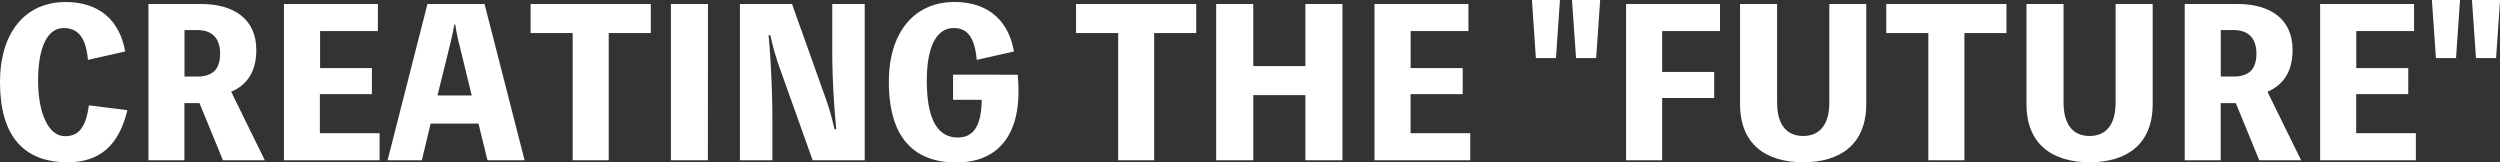 <svg xmlns="http://www.w3.org/2000/svg" viewBox="0 0 994.91 64.65"><rect x="0" y="0" width="994.91" height="64.65" fill="#333333" stroke="none"/><defs><style>.cls-1{fill:#fff;}</style></defs><title>Asset 2</title><g id="Layer_2" data-name="Layer 2"><g id="スライド画像"><path class="cls-1" d="M50.7,43.84C47.27,58,39.62,64.57,26.86,64.57,9.17,64.57,0,53.81,0,32.68,0,13,10,.8,26.15.8c13,0,21.44,7,23.67,19.69L35,23.83c-.79-8.76-3.82-12.67-9.64-12.67-6.46,0-10.2,7.49-10.2,21C15.15,45,19.29,54.2,25.83,54.2c5.58,0,8.29-3.5,9.56-12.27Z"/><path class="cls-1" d="M88.72,63.77,79.39,41.05h-6V63.77H59.07V1.59H80C92.87,1.59,102,7.41,102,19.85c0,8.85-3.82,14-10,16.66l13.39,27.26ZM73.42,30.45h5.1c5.66,0,9.08-2.47,9.08-9.09,0-6.37-3.42-9.4-9.08-9.4h-5.1Z"/><path class="cls-1" d="M151.06,53V63.77H113V1.59h37.38V12.36h-23V27.1H148V37.46H127.3V53Z"/><path class="cls-1" d="M208.77,63.77H194l-3.58-14.59H171.38l-3.5,14.59H154.25L170.11,1.59h22.72ZM182.94,18.33a79.1,79.1,0,0,1-1.75-8.53h-.4c-.48,2.87-1.12,5.74-1.83,8.53L174.1,38h13.63Z"/><path class="cls-1" d="M259,13.15H242.25V63.77H227.9V13.15H211.16V1.59H259Z"/><path class="cls-1" d="M281.71,63.77H267V1.59h14.75Z"/><path class="cls-1" d="M344.13,1.59V63.77H323.4L310.17,26.7A100.53,100.53,0,0,1,306.58,14h-.72c1,10.2,1.52,24.55,1.52,33.24V63.77H294.46V1.59h20.73l13.23,37.07a101.34,101.34,0,0,1,3.67,12.75h.72c-1-10.28-1.6-21.2-1.6-31.56V1.59Z"/><path class="cls-1" d="M405,29.73a64.1,64.1,0,0,1,.32,6.78c0,17.85-8.69,28.14-24.72,28.14-17.69,0-26.86-10.84-26.86-32C353.69,13,363.74.8,379.84.8c13,0,21.44,7,23.67,19.69l-14.82,3.34c-.72-8.68-3.59-12.67-9.09-12.67-6.94,0-10.76,7.41-10.76,21,0,15.07,4.14,22.56,12.35,22.56,6.3,0,9.41-4.86,9.49-15h-11.4v-10Z"/><path class="cls-1" d="M476.05,13.15H459.31V63.77H445V13.15H428.22V1.59h47.83Z"/><path class="cls-1" d="M534.24,1.59V63.77H519.5V37.86H498.77V63.77H484V1.59h14.75V26.3H519.5V1.59Z"/><path class="cls-1" d="M585.1,53V63.77H547V1.59h37.38V12.36h-23V27.1h20.72V37.46H561.35V53Z"/><path class="cls-1" d="M620.81,0l-1.59,23.12h-8L609.66,0Zm16,0-1.6,23.12h-8L625.6,0Z"/><path class="cls-1" d="M661.47,12.36V28.62h20.72V39H661.47V63.77H647.12V1.59H684.5V12.36Z"/><path class="cls-1" d="M742.7,1.59V41.45c0,16-10.37,23.12-25.11,23.12s-25.11-7.1-25.11-23.12V1.59h14.74V40.81c0,9.41,4.31,13.31,10.37,13.31S728,50.22,728,40.81V1.59Z"/><path class="cls-1" d="M798.5,13.15H781.76V63.77H767.41V13.15H750.67V1.59H798.5Z"/><path class="cls-1" d="M856.69,1.59V41.45c0,16-10.36,23.12-25.11,23.12s-25.11-7.1-25.11-23.12V1.59h14.75V40.81c0,9.41,4.3,13.31,10.36,13.31s10.36-3.9,10.36-13.31V1.59Z"/><path class="cls-1" d="M899.1,63.77l-9.33-22.72h-6V63.77H869.44V1.59h21c12.83,0,21.92,5.82,21.92,18.26,0,8.85-3.83,14-10,16.66l13.4,27.26ZM883.79,30.45h5.1c5.66,0,9.09-2.47,9.09-9.09,0-6.37-3.43-9.4-9.09-9.4h-5.1Z"/><path class="cls-1" d="M961.43,53V63.77h-38.1V1.59h37.38V12.36h-23V27.1H958.4V37.46H937.68V53Z"/><path class="cls-1" d="M979,0l-1.59,23.12h-8L967.81,0Zm15.94,0-1.59,23.12h-8L983.75,0Z"/></g></g></svg>
